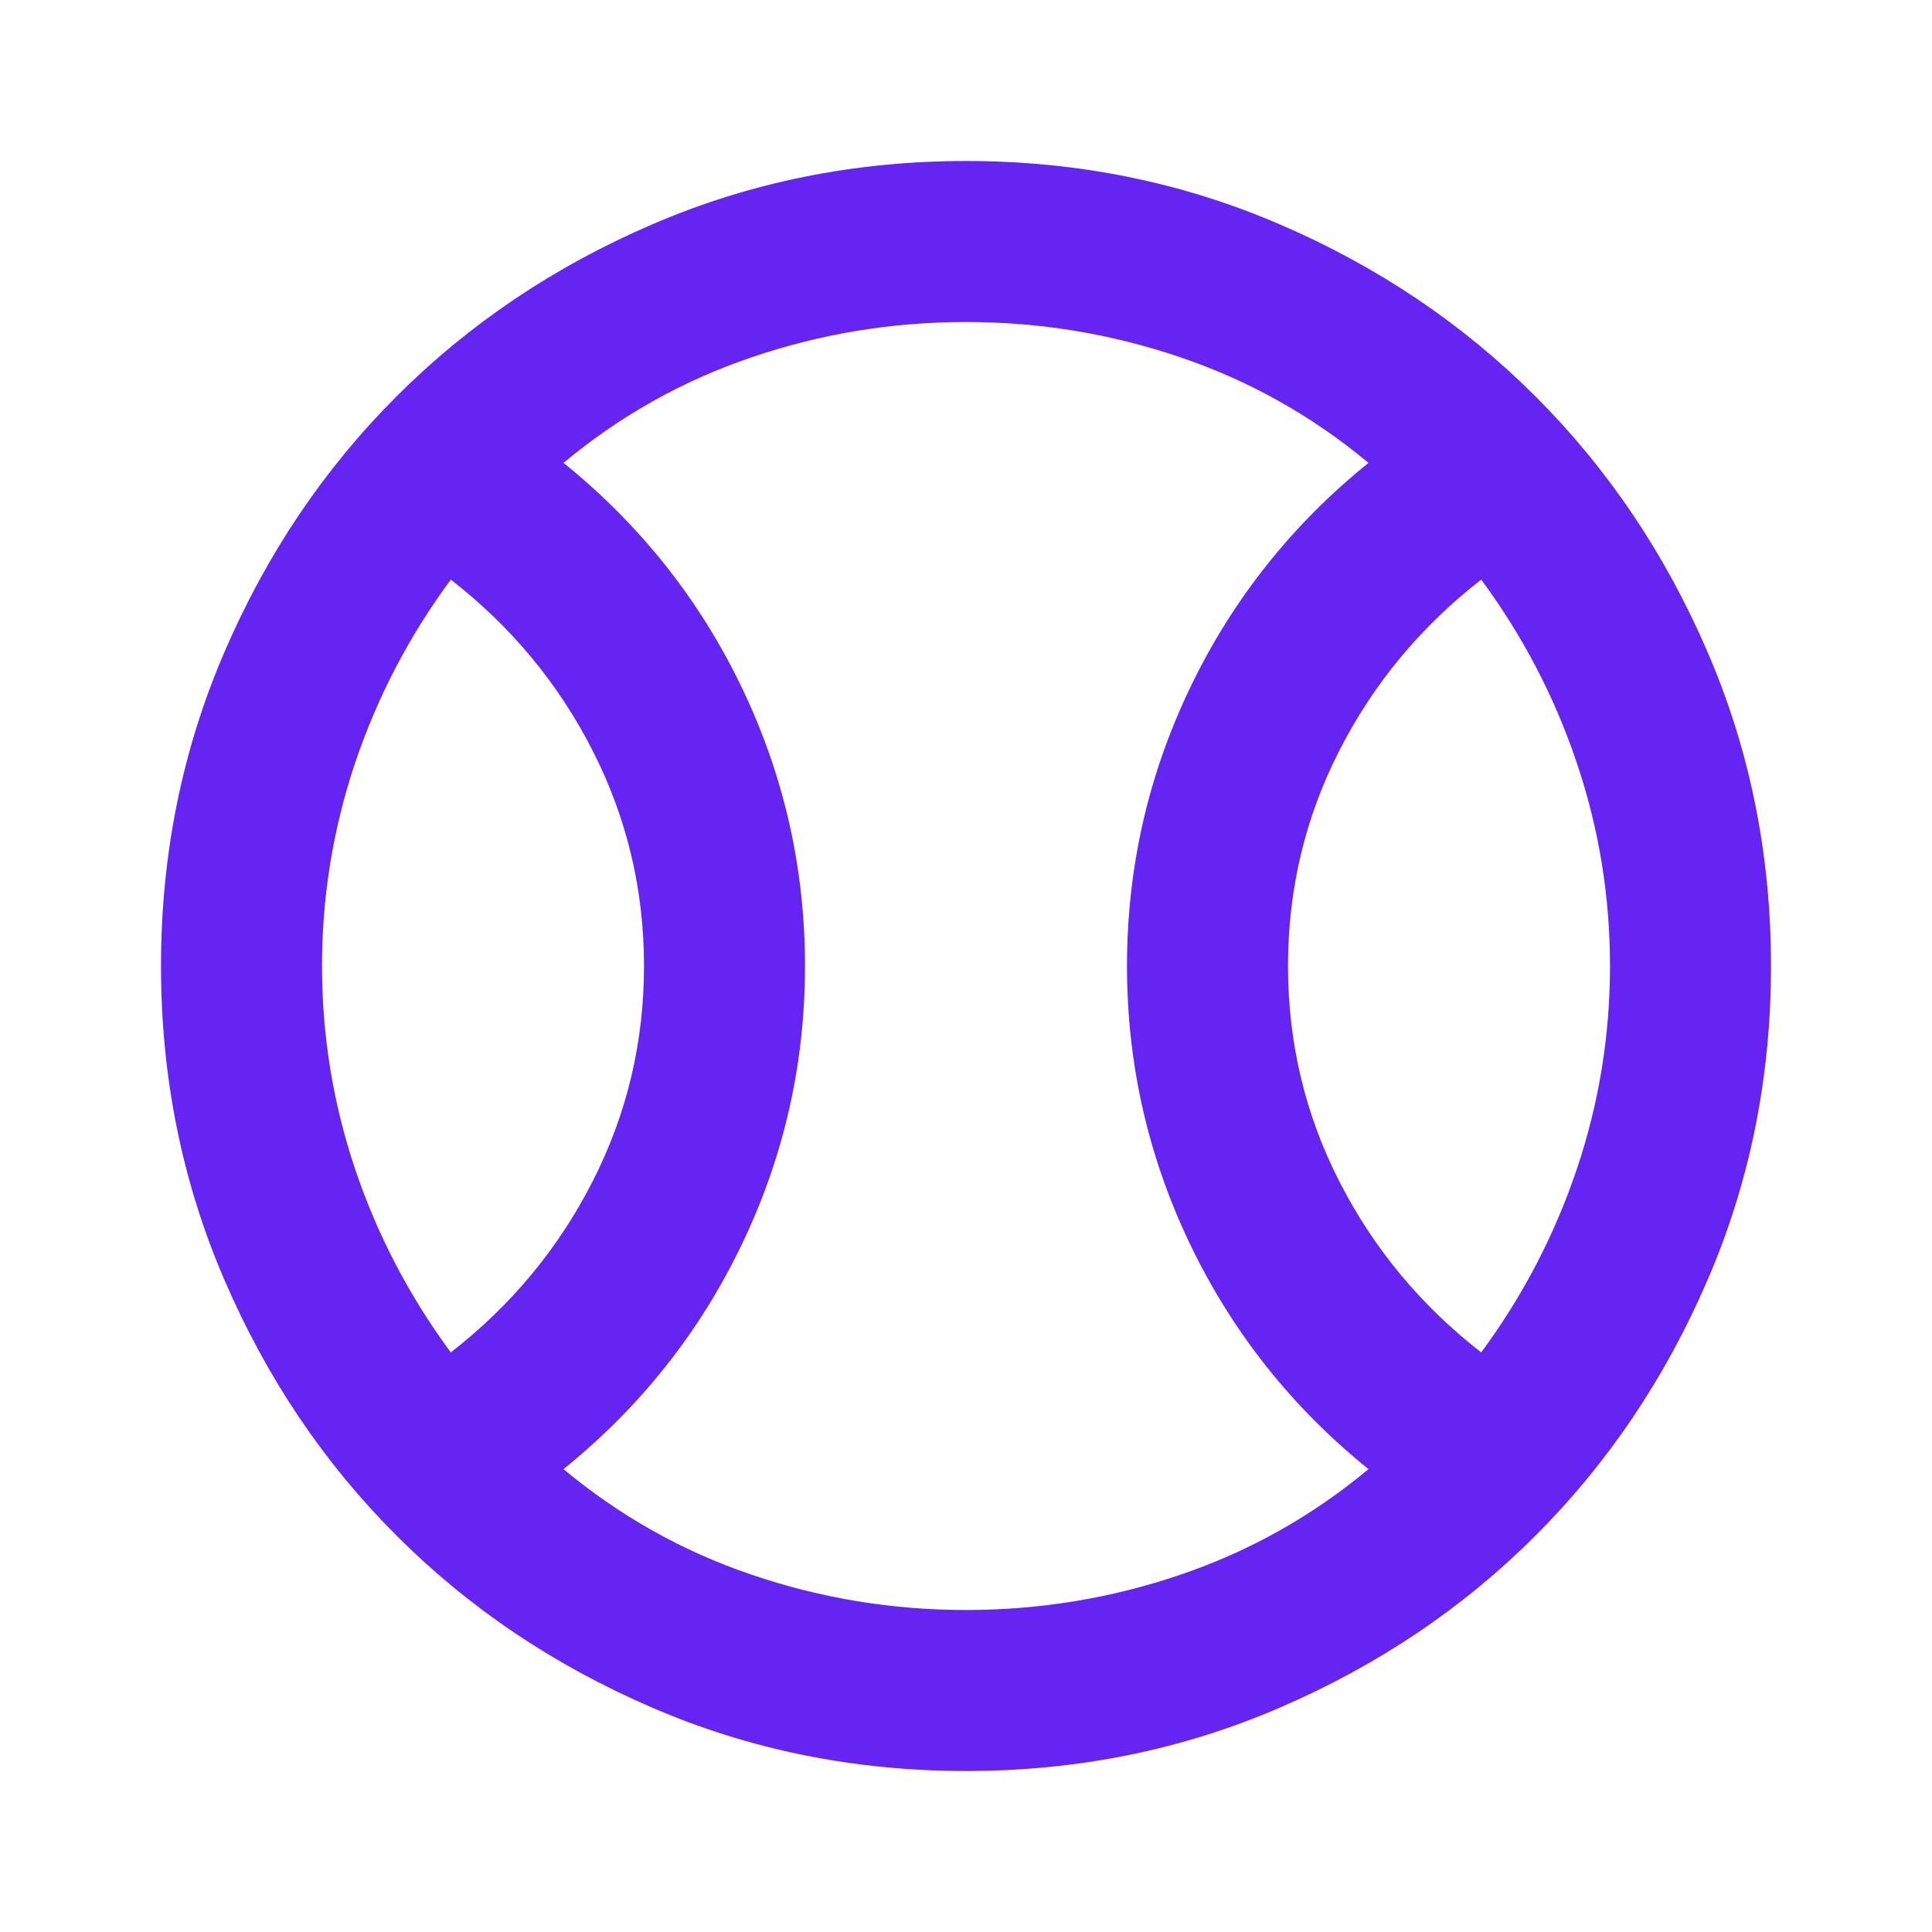 <?xml version="1.0" encoding="utf-8"?>
<svg xmlns="http://www.w3.org/2000/svg" fill="none" height="100%" overflow="visible" preserveAspectRatio="none" style="display: block;" viewBox="0 0 24 24" width="100%">
<g id="Icon Frame">
<g id="sports_baseball">
<mask height="24" id="mask0_0_5078" maskUnits="userSpaceOnUse" style="mask-type:alpha" width="24" x="0" y="0">
<rect fill="#D9D9D9" height="24" id="Bounding box" width="24"/>
</mask>
<g mask="url(#mask0_0_5078)">
<path d="M5.6 16.8C6.35 16.217 6.938 15.508 7.362 14.675C7.787 13.842 8 12.95 8 12C8 11.05 7.787 10.158 7.362 9.325C6.938 8.492 6.35 7.783 5.6 7.2C5.083 7.9 4.688 8.658 4.412 9.475C4.138 10.292 4 11.133 4 12C4 12.867 4.138 13.708 4.412 14.525C4.688 15.342 5.083 16.1 5.6 16.8ZM12 20C12.917 20 13.804 19.854 14.662 19.562C15.521 19.271 16.3 18.833 17 18.25C16.05 17.483 15.312 16.554 14.787 15.463C14.262 14.371 14 13.217 14 12C14 10.783 14.262 9.629 14.787 8.537C15.312 7.446 16.05 6.517 17 5.75C16.3 5.167 15.521 4.729 14.662 4.438C13.804 4.146 12.917 4 12 4C11.083 4 10.196 4.146 9.338 4.438C8.479 4.729 7.7 5.167 7 5.75C7.95 6.517 8.688 7.446 9.213 8.537C9.738 9.629 10 10.783 10 12C10 13.217 9.738 14.371 9.213 15.463C8.688 16.554 7.95 17.483 7 18.25C7.7 18.833 8.479 19.271 9.338 19.562C10.196 19.854 11.083 20 12 20ZM18.4 16.8C18.917 16.1 19.312 15.342 19.587 14.525C19.863 13.708 20 12.867 20 12C20 11.133 19.863 10.292 19.587 9.475C19.312 8.658 18.917 7.9 18.4 7.2C17.65 7.783 17.062 8.492 16.637 9.325C16.212 10.158 16 11.05 16 12C16 12.95 16.212 13.842 16.637 14.675C17.062 15.508 17.65 16.217 18.4 16.8ZM12 22C10.617 22 9.317 21.738 8.1 21.212C6.883 20.688 5.825 19.975 4.925 19.075C4.025 18.175 3.312 17.117 2.788 15.9C2.263 14.683 2 13.383 2 12C2 10.617 2.263 9.317 2.788 8.1C3.312 6.883 4.025 5.825 4.925 4.925C5.825 4.025 6.883 3.312 8.1 2.788C9.317 2.263 10.617 2 12 2C13.383 2 14.683 2.263 15.9 2.788C17.117 3.312 18.175 4.025 19.075 4.925C19.975 5.825 20.688 6.883 21.212 8.1C21.738 9.317 22 10.617 22 12C22 13.383 21.738 14.683 21.212 15.9C20.688 17.117 19.975 18.175 19.075 19.075C18.175 19.975 17.117 20.688 15.9 21.212C14.683 21.738 13.383 22 12 22Z" fill="#6524F1" id="sports_baseball_2"/>
</g>
</g>
</g>
</svg>